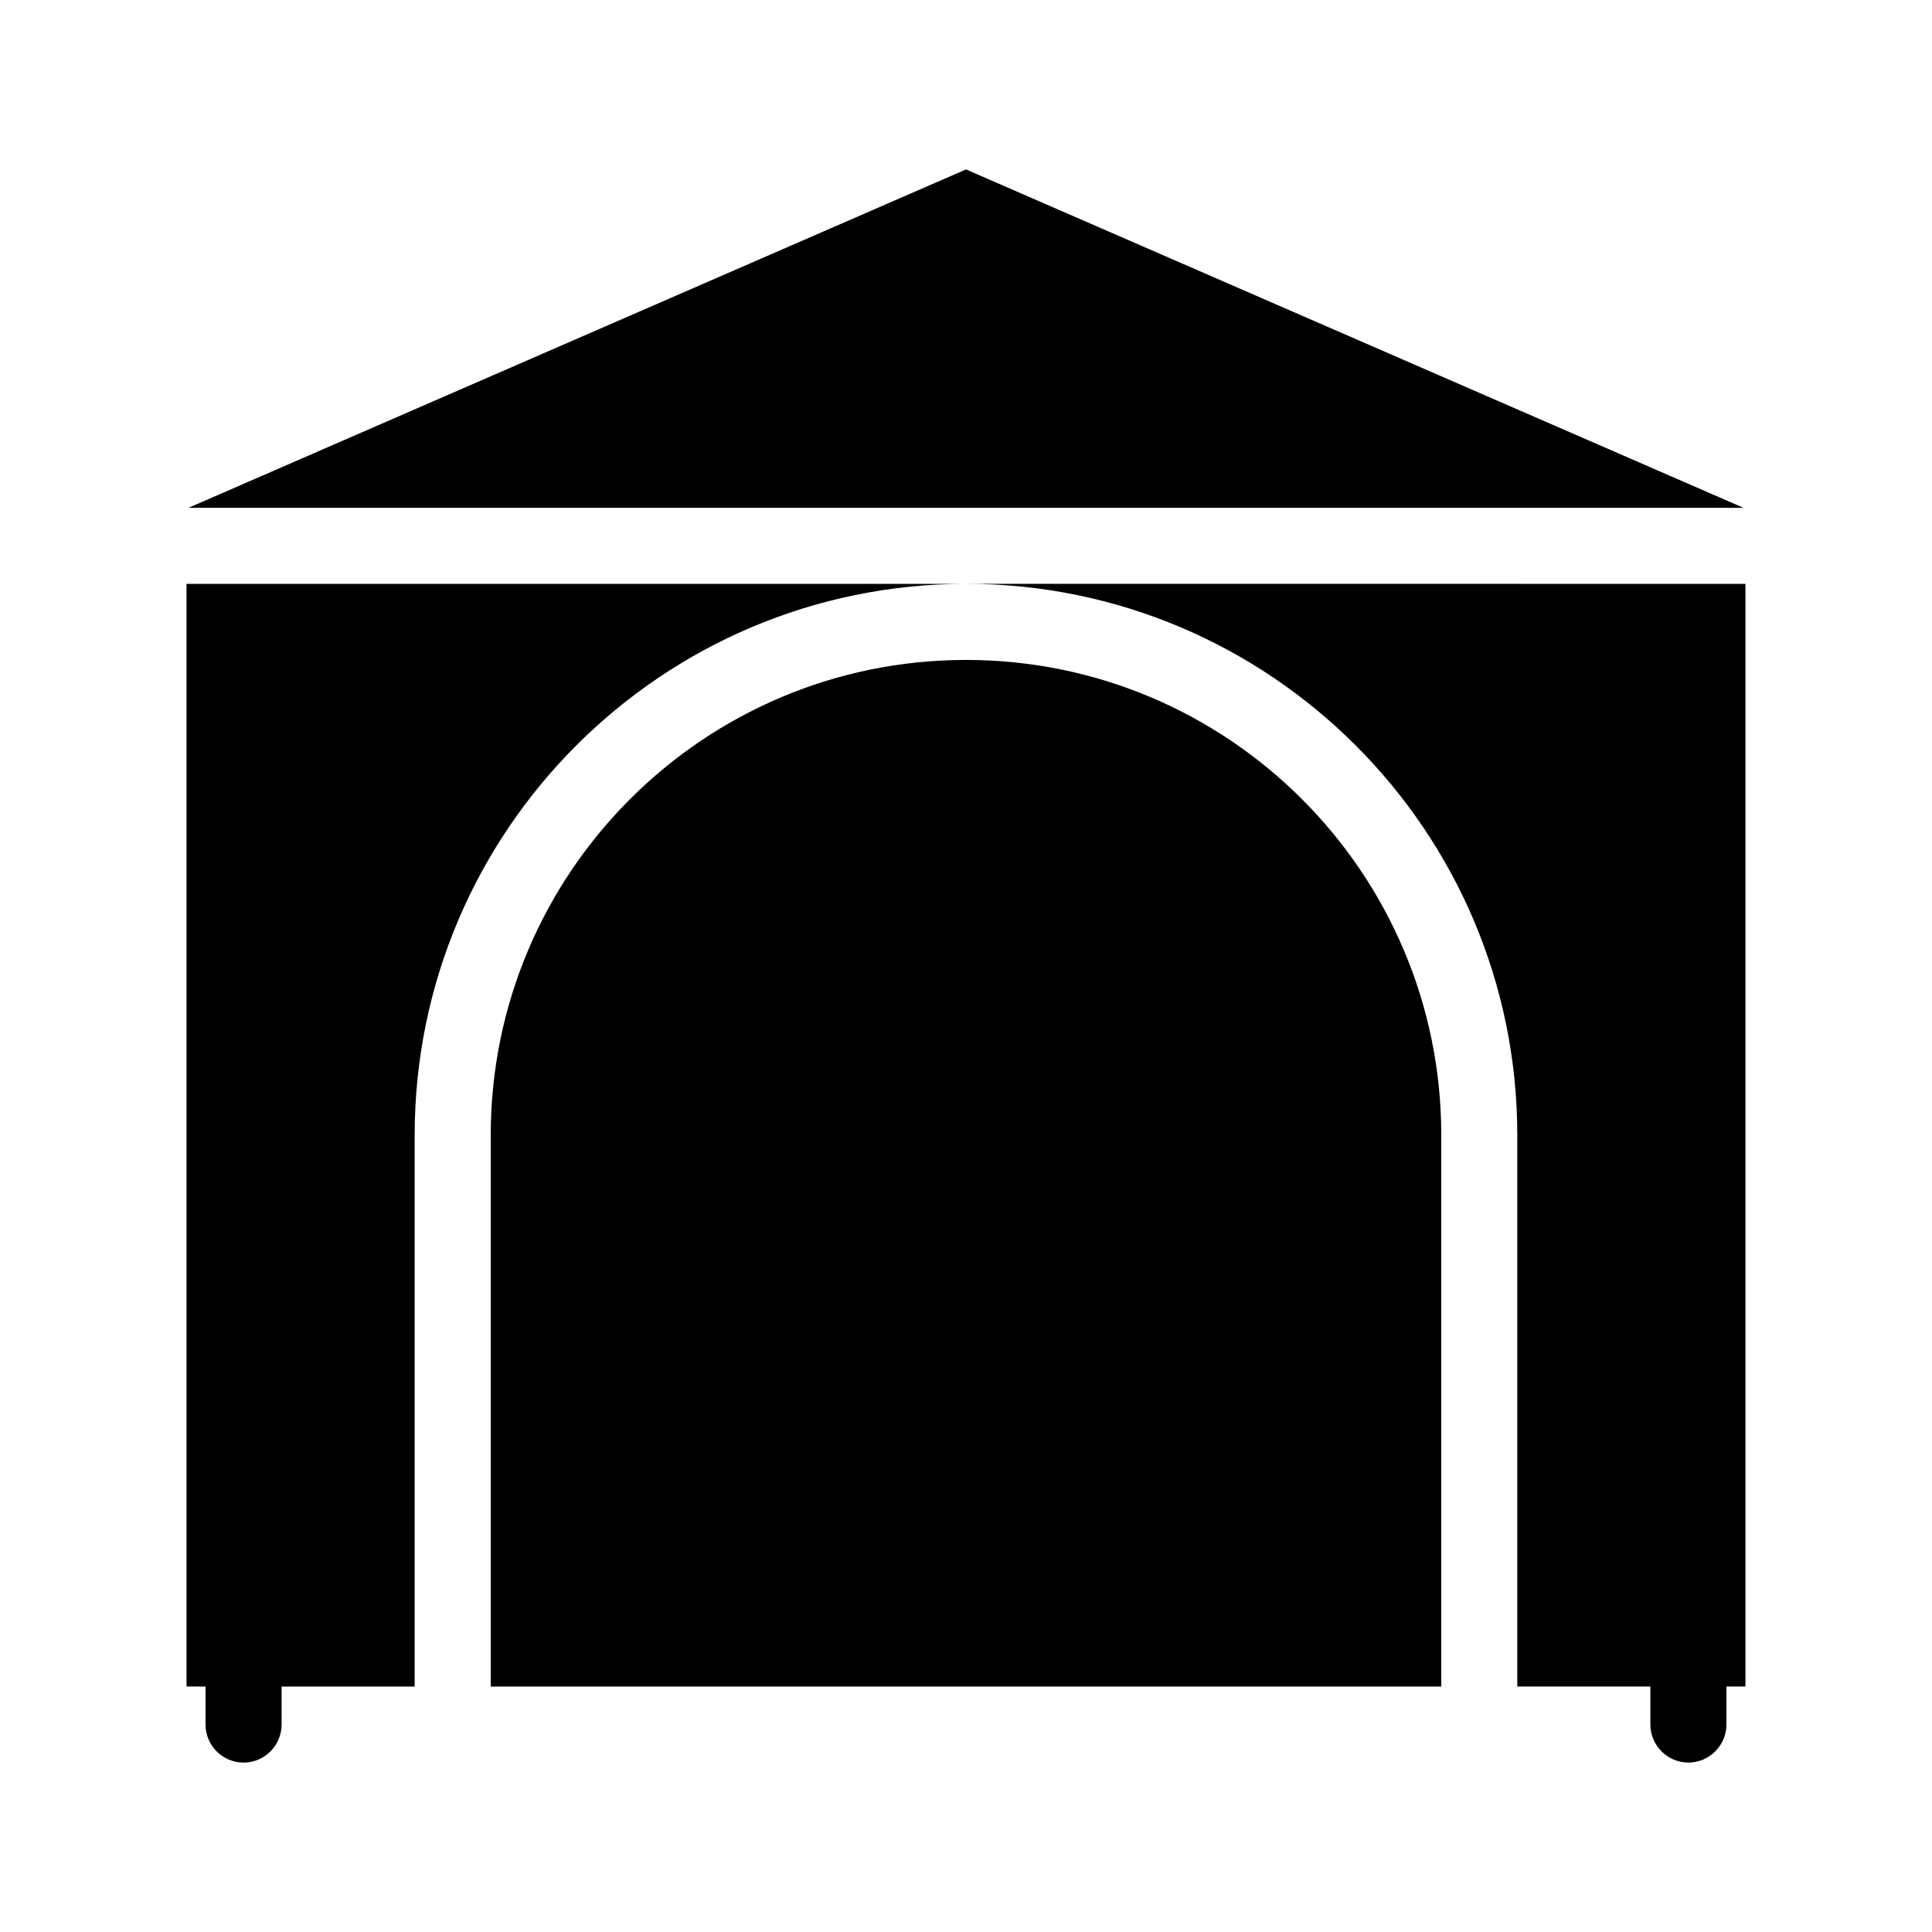 <?xml version="1.0" encoding="UTF-8"?>
<!-- Uploaded to: ICON Repo, www.svgrepo.com, Generator: ICON Repo Mixer Tools -->
<svg fill="#000000" width="800px" height="800px" version="1.1" viewBox="144 144 512 512" xmlns="http://www.w3.org/2000/svg">
 <g>
  <path d="m606.05 278.58h-412.11l206.06-89.68z"/>
  <path d="m525.95 444.84v146.11h-251.9v-146.11c0-69.527 56.426-125.95 125.95-125.95 69.523 0.004 125.95 56.43 125.95 125.95z"/>
  <path d="m400 298.73c-80.609 0-146.11 65.496-146.11 146.11v146.11h-35.266v10.078c0 5.543-4.535 10.078-10.078 10.078s-10.078-4.535-10.078-10.078v-10.078l-5.035-0.004v-292.21z"/>
  <path d="m606.56 298.73v292.21h-5.039v10.078c0 5.543-4.535 10.078-10.078 10.078-5.543 0-10.078-4.535-10.078-10.078v-10.078h-35.266v-146.11c0-80.609-65.496-146.11-146.11-146.11z"/>
 </g>
</svg>